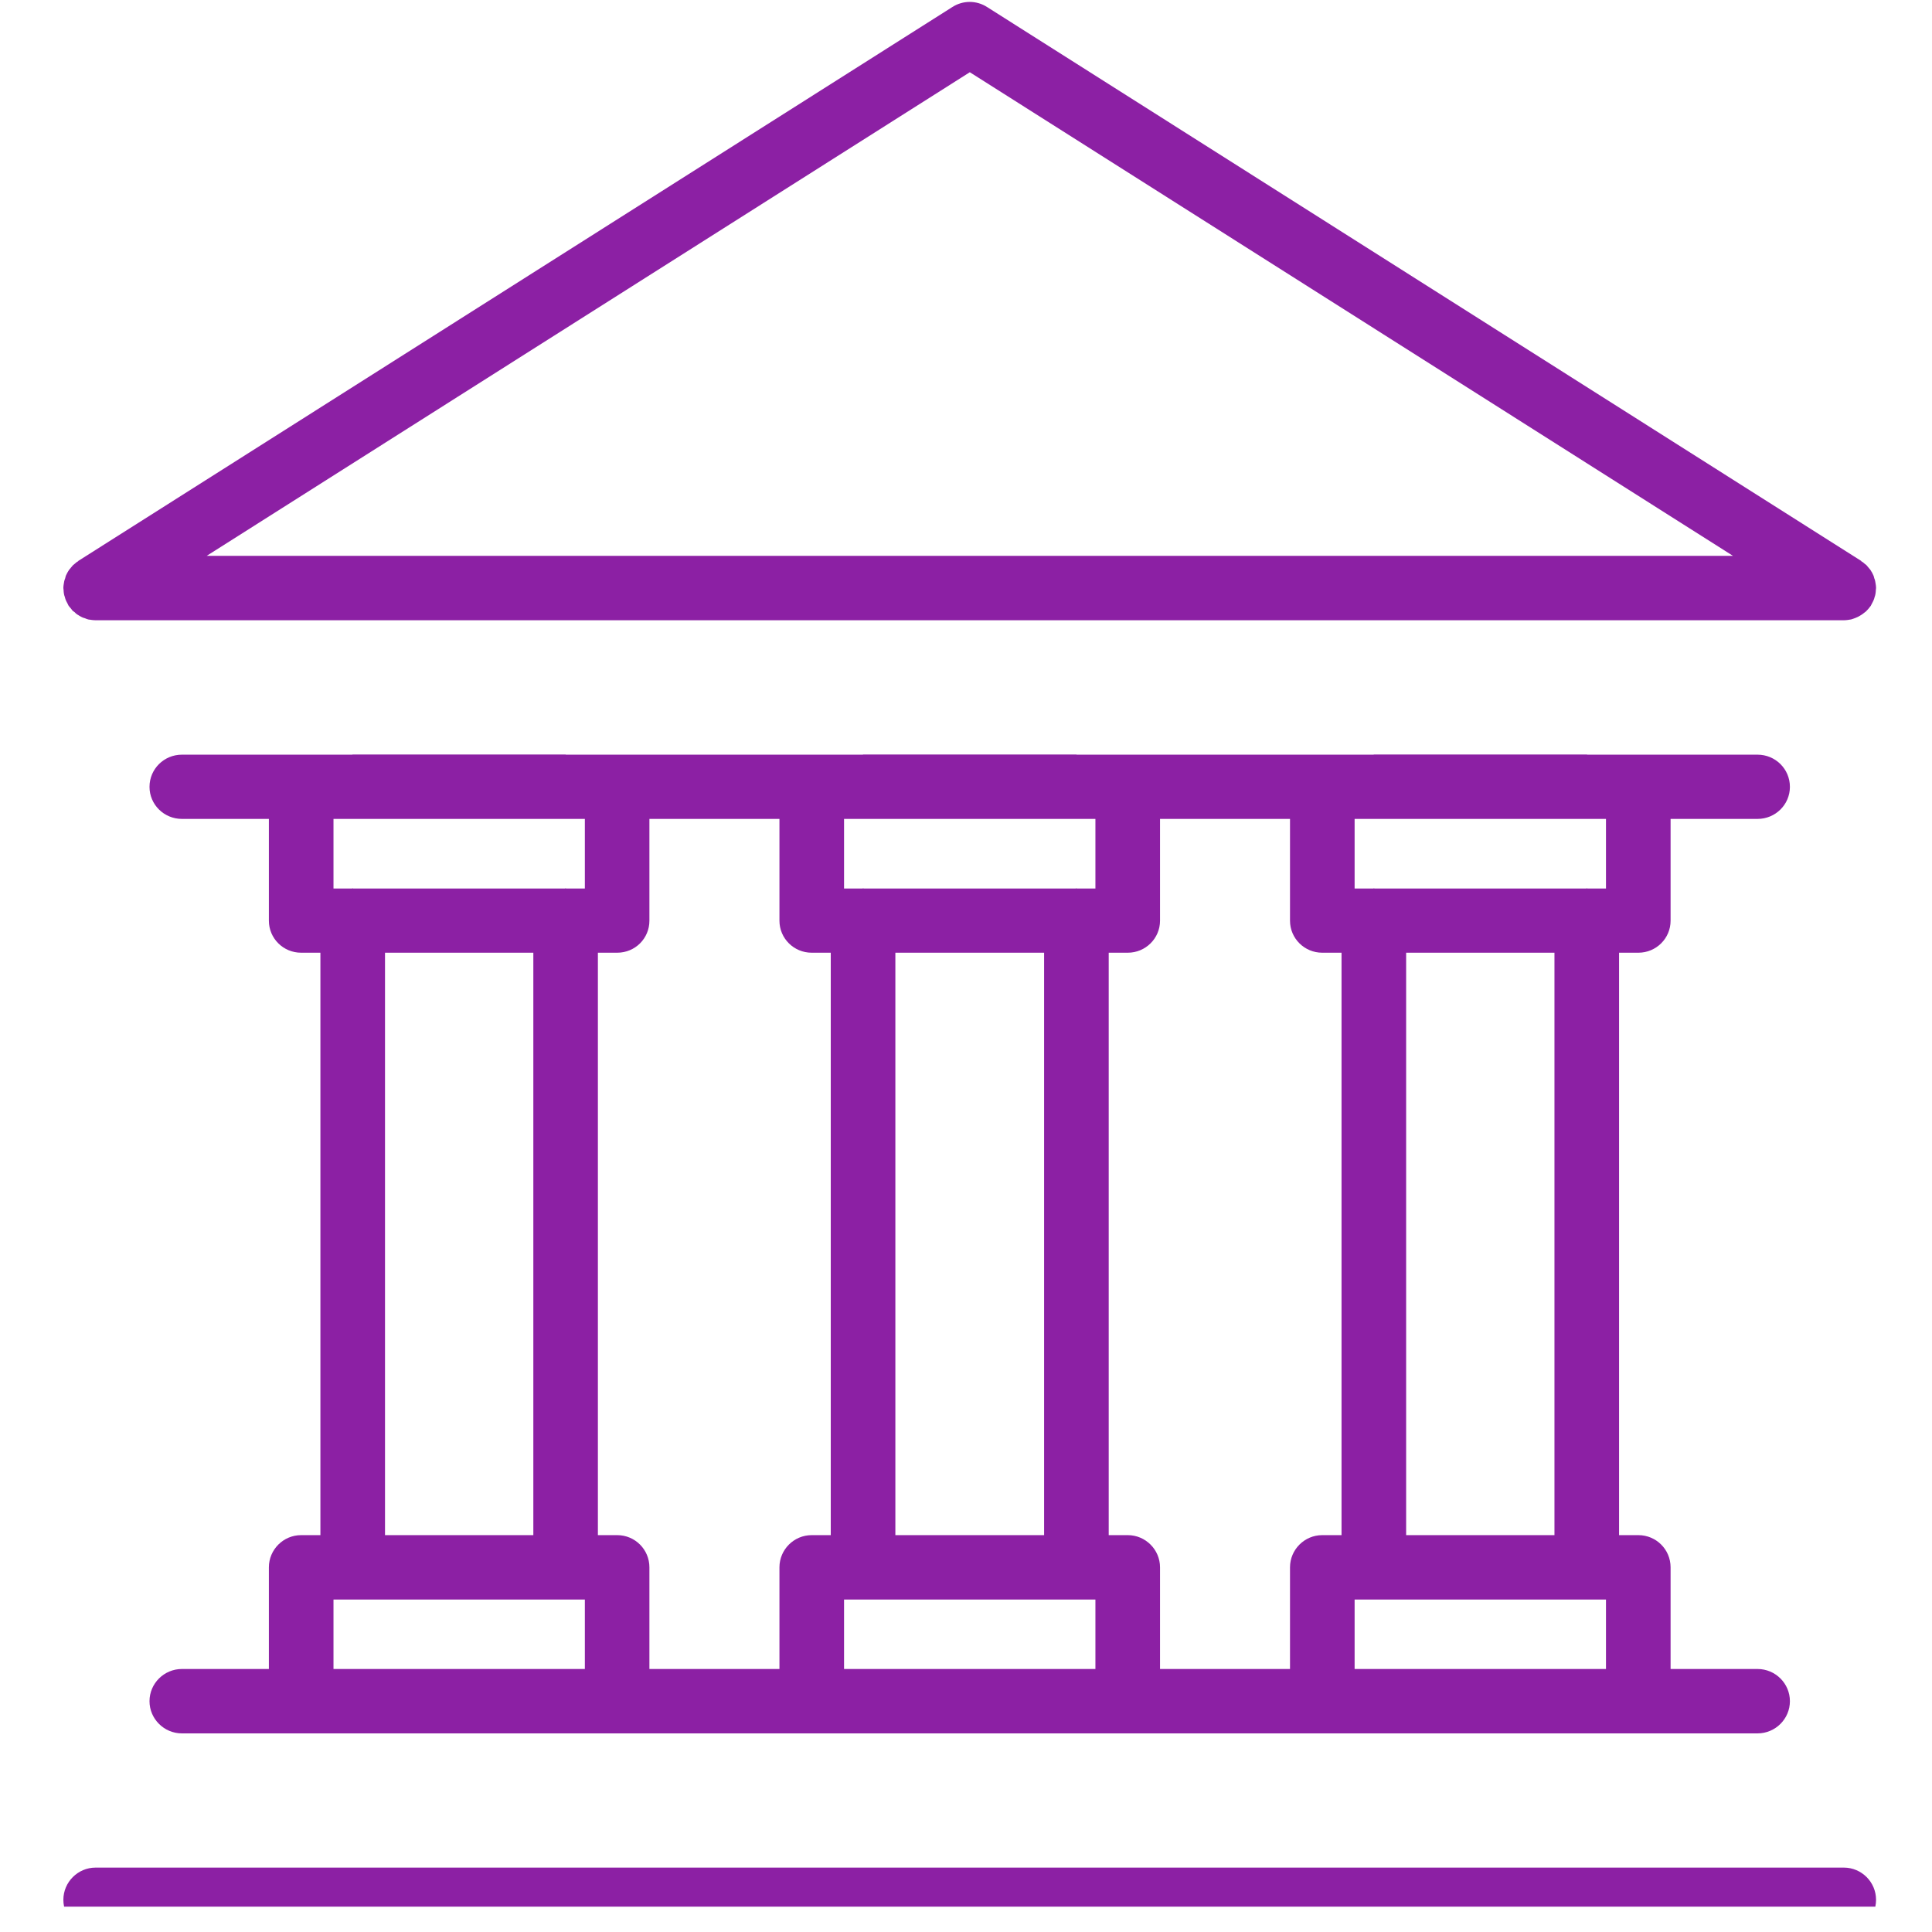 <svg xmlns="http://www.w3.org/2000/svg" xmlns:xlink="http://www.w3.org/1999/xlink" width="50" zoomAndPan="magnify" viewBox="0 0 37.5 37.5" height="50" preserveAspectRatio="xMidYMid meet" version="1.0"><defs><clipPath id="ed5e1d2525"><path d="M 1.195 0 L 36.445 0 L 36.445 13 L 1.195 13 Z M 1.195 0 " clip-rule="nonzero"/></clipPath><clipPath id="7487bddaa9"><path d="M 1.195 36 L 36.445 36 L 36.445 37.008 L 1.195 37.008 Z M 1.195 36 " clip-rule="nonzero"/></clipPath></defs><g clip-path="url(#ed5e1d2525)"><path fill="#8c20a4" d="M 1.234 11.453 C 1.234 11.48 1.238 11.504 1.242 11.531 C 1.246 11.551 1.25 11.566 1.258 11.586 C 1.262 11.605 1.27 11.629 1.277 11.648 C 1.285 11.668 1.297 11.688 1.309 11.711 C 1.316 11.723 1.32 11.738 1.328 11.75 C 1.328 11.754 1.332 11.754 1.332 11.758 C 1.348 11.777 1.359 11.793 1.375 11.809 C 1.387 11.824 1.398 11.84 1.41 11.855 C 1.422 11.863 1.438 11.875 1.449 11.883 C 1.465 11.902 1.484 11.918 1.504 11.93 C 1.516 11.938 1.527 11.941 1.535 11.949 C 1.559 11.965 1.586 11.977 1.609 11.988 C 1.621 11.992 1.637 11.996 1.648 12 C 1.672 12.012 1.699 12.02 1.727 12.027 C 1.738 12.027 1.75 12.027 1.762 12.031 C 1.793 12.035 1.82 12.039 1.852 12.039 C 1.852 12.039 1.855 12.039 1.855 12.039 L 35.789 12.039 C 35.836 12.039 35.883 12.031 35.93 12.023 C 35.941 12.02 35.953 12.016 35.965 12.012 C 36 12 36.031 11.988 36.062 11.973 C 36.078 11.965 36.09 11.957 36.105 11.949 C 36.133 11.934 36.16 11.914 36.188 11.891 C 36.199 11.883 36.211 11.875 36.219 11.867 C 36.254 11.832 36.285 11.797 36.312 11.758 C 36.312 11.754 36.316 11.754 36.316 11.75 C 36.324 11.738 36.328 11.723 36.336 11.711 C 36.348 11.688 36.359 11.668 36.367 11.648 C 36.375 11.629 36.383 11.605 36.387 11.586 C 36.395 11.566 36.398 11.551 36.402 11.531 C 36.406 11.504 36.41 11.48 36.41 11.453 C 36.41 11.441 36.414 11.43 36.414 11.414 C 36.414 11.414 36.414 11.41 36.414 11.406 C 36.414 11.383 36.41 11.355 36.406 11.332 C 36.402 11.316 36.402 11.301 36.398 11.285 C 36.395 11.262 36.387 11.242 36.379 11.223 C 36.375 11.203 36.371 11.188 36.363 11.168 C 36.355 11.148 36.344 11.133 36.336 11.113 C 36.324 11.098 36.316 11.078 36.305 11.062 C 36.293 11.047 36.281 11.035 36.27 11.02 C 36.254 11.004 36.242 10.984 36.227 10.969 C 36.215 10.961 36.203 10.949 36.191 10.941 C 36.172 10.922 36.152 10.906 36.129 10.895 C 36.129 10.891 36.125 10.891 36.125 10.887 L 19.16 0.137 C 18.953 0.004 18.691 0.004 18.484 0.137 L 1.52 10.887 C 1.52 10.891 1.516 10.891 1.516 10.895 C 1.492 10.906 1.473 10.922 1.453 10.941 C 1.441 10.949 1.43 10.961 1.418 10.969 C 1.402 10.984 1.391 11.004 1.375 11.02 C 1.363 11.035 1.352 11.047 1.34 11.062 C 1.328 11.078 1.32 11.098 1.309 11.113 C 1.301 11.133 1.289 11.148 1.281 11.168 C 1.273 11.188 1.27 11.203 1.266 11.223 C 1.258 11.242 1.25 11.262 1.246 11.285 C 1.242 11.301 1.242 11.316 1.238 11.332 C 1.234 11.355 1.23 11.383 1.23 11.406 C 1.23 11.41 1.23 11.414 1.23 11.414 C 1.23 11.43 1.234 11.441 1.234 11.453 Z M 18.824 1.402 L 33.637 10.789 L 4.012 10.789 Z M 18.824 1.402 " fill-opacity="1" fill-rule="nonzero"/></g><path fill="#8c20a4" d="M 31.801 18.492 C 32.145 18.492 32.426 18.215 32.426 17.871 L 32.426 15.895 L 34.113 15.895 C 34.461 15.895 34.742 15.617 34.742 15.273 C 34.742 14.926 34.461 14.648 34.113 14.648 L 30.809 14.648 C 30.805 14.648 30.801 14.645 30.801 14.645 L 26.668 14.645 C 26.664 14.645 26.66 14.648 26.66 14.648 L 20.898 14.648 C 20.898 14.648 20.895 14.645 20.891 14.645 L 16.754 14.645 C 16.75 14.645 16.75 14.648 16.746 14.648 L 10.984 14.648 C 10.984 14.648 10.98 14.645 10.977 14.645 L 6.844 14.645 C 6.844 14.645 6.84 14.648 6.836 14.648 L 3.531 14.648 C 3.184 14.648 2.902 14.926 2.902 15.273 C 2.902 15.617 3.184 15.895 3.531 15.895 L 5.219 15.895 L 5.219 17.871 C 5.219 18.215 5.5 18.492 5.844 18.492 L 6.219 18.492 L 6.219 29.797 L 5.844 29.797 C 5.5 29.797 5.219 30.078 5.219 30.422 L 5.219 32.395 L 3.531 32.395 C 3.184 32.395 2.902 32.676 2.902 33.02 C 2.902 33.363 3.184 33.645 3.531 33.645 L 6.836 33.645 C 6.84 33.645 6.844 33.645 6.844 33.645 L 10.977 33.645 C 10.98 33.645 10.984 33.645 10.984 33.645 L 16.746 33.645 C 16.75 33.645 16.75 33.645 16.754 33.645 L 20.891 33.645 C 20.895 33.645 20.895 33.645 20.898 33.645 L 26.656 33.645 C 26.66 33.645 26.664 33.645 26.668 33.645 L 30.801 33.645 C 30.801 33.645 30.805 33.645 30.809 33.645 L 34.113 33.645 C 34.461 33.645 34.742 33.363 34.742 33.02 C 34.742 32.676 34.461 32.395 34.113 32.395 L 32.426 32.395 L 32.426 30.422 C 32.426 30.074 32.145 29.797 31.801 29.797 L 31.426 29.797 L 31.426 18.492 Z M 31.172 17.246 L 30.812 17.246 C 30.809 17.246 30.805 17.242 30.801 17.242 C 30.797 17.242 30.793 17.246 30.789 17.246 L 26.68 17.246 C 26.676 17.246 26.672 17.242 26.668 17.242 C 26.664 17.242 26.66 17.246 26.656 17.246 L 26.293 17.246 L 26.293 15.895 L 31.172 15.895 Z M 25.664 29.797 C 25.32 29.797 25.039 30.078 25.039 30.422 L 25.039 32.395 L 22.516 32.395 L 22.516 30.422 C 22.516 30.078 22.234 29.797 21.891 29.797 L 21.52 29.797 L 21.52 18.492 L 21.891 18.492 C 22.234 18.492 22.516 18.215 22.516 17.871 L 22.516 15.895 L 25.039 15.895 L 25.039 17.871 C 25.039 18.215 25.32 18.492 25.664 18.492 L 26.039 18.492 L 26.039 29.797 Z M 11.98 29.797 L 11.605 29.797 L 11.605 18.492 L 11.98 18.492 C 12.328 18.492 12.605 18.215 12.605 17.871 L 12.605 15.895 L 15.129 15.895 L 15.129 17.871 C 15.129 18.215 15.41 18.492 15.754 18.492 L 16.125 18.492 L 16.125 29.797 L 15.754 29.797 C 15.41 29.797 15.129 30.078 15.129 30.422 L 15.129 32.395 L 12.605 32.395 L 12.605 30.422 C 12.605 30.078 12.328 29.797 11.98 29.797 Z M 17.379 29.797 L 17.379 18.492 L 20.266 18.492 L 20.266 29.797 Z M 21.262 15.895 L 21.262 17.246 L 20.902 17.246 C 20.898 17.246 20.895 17.242 20.891 17.242 C 20.887 17.242 20.883 17.246 20.879 17.246 L 16.766 17.246 C 16.762 17.246 16.758 17.242 16.754 17.242 C 16.75 17.242 16.746 17.246 16.742 17.246 L 16.383 17.246 L 16.383 15.895 Z M 16.383 32.395 L 16.383 31.047 L 16.738 31.047 C 16.742 31.047 16.75 31.047 16.754 31.047 C 16.758 31.047 16.766 31.047 16.77 31.047 L 20.875 31.047 C 20.879 31.047 20.887 31.047 20.891 31.047 C 20.898 31.047 20.902 31.047 20.906 31.047 L 21.262 31.047 L 21.262 32.395 Z M 11.352 15.895 L 11.352 17.246 L 10.992 17.246 C 10.984 17.246 10.98 17.242 10.977 17.242 C 10.973 17.242 10.969 17.246 10.965 17.246 L 6.855 17.246 C 6.852 17.246 6.848 17.242 6.844 17.242 C 6.84 17.242 6.836 17.246 6.832 17.246 L 6.473 17.246 L 6.473 15.895 Z M 7.473 18.492 L 10.352 18.492 L 10.352 29.797 L 7.473 29.797 Z M 6.473 31.047 L 6.828 31.047 C 6.836 31.047 6.84 31.047 6.844 31.047 C 6.852 31.047 6.855 31.047 6.859 31.047 L 10.961 31.047 C 10.969 31.047 10.973 31.047 10.977 31.047 C 10.984 31.047 10.988 31.047 10.992 31.047 L 11.352 31.047 L 11.352 32.395 L 6.473 32.395 Z M 26.293 32.395 L 26.293 31.047 L 26.652 31.047 C 26.656 31.047 26.66 31.047 26.668 31.047 C 26.672 31.047 26.676 31.047 26.684 31.047 L 30.785 31.047 C 30.789 31.047 30.793 31.047 30.801 31.047 C 30.805 31.047 30.812 31.047 30.816 31.047 L 31.172 31.047 L 31.172 32.395 Z M 30.172 29.797 L 27.293 29.797 L 27.293 18.492 L 30.172 18.492 Z M 30.172 29.797 " fill-opacity="1" fill-rule="nonzero"/><g clip-path="url(#7487bddaa9)"><path fill="#8c20a4" d="M 1.855 37.5 L 35.789 37.5 C 36.133 37.5 36.414 37.219 36.414 36.875 C 36.414 36.531 36.133 36.25 35.789 36.25 L 1.855 36.25 C 1.512 36.25 1.23 36.531 1.23 36.875 C 1.23 37.219 1.512 37.5 1.855 37.5 Z M 1.855 37.5 " fill-opacity="1" fill-rule="nonzero"/></g></svg>